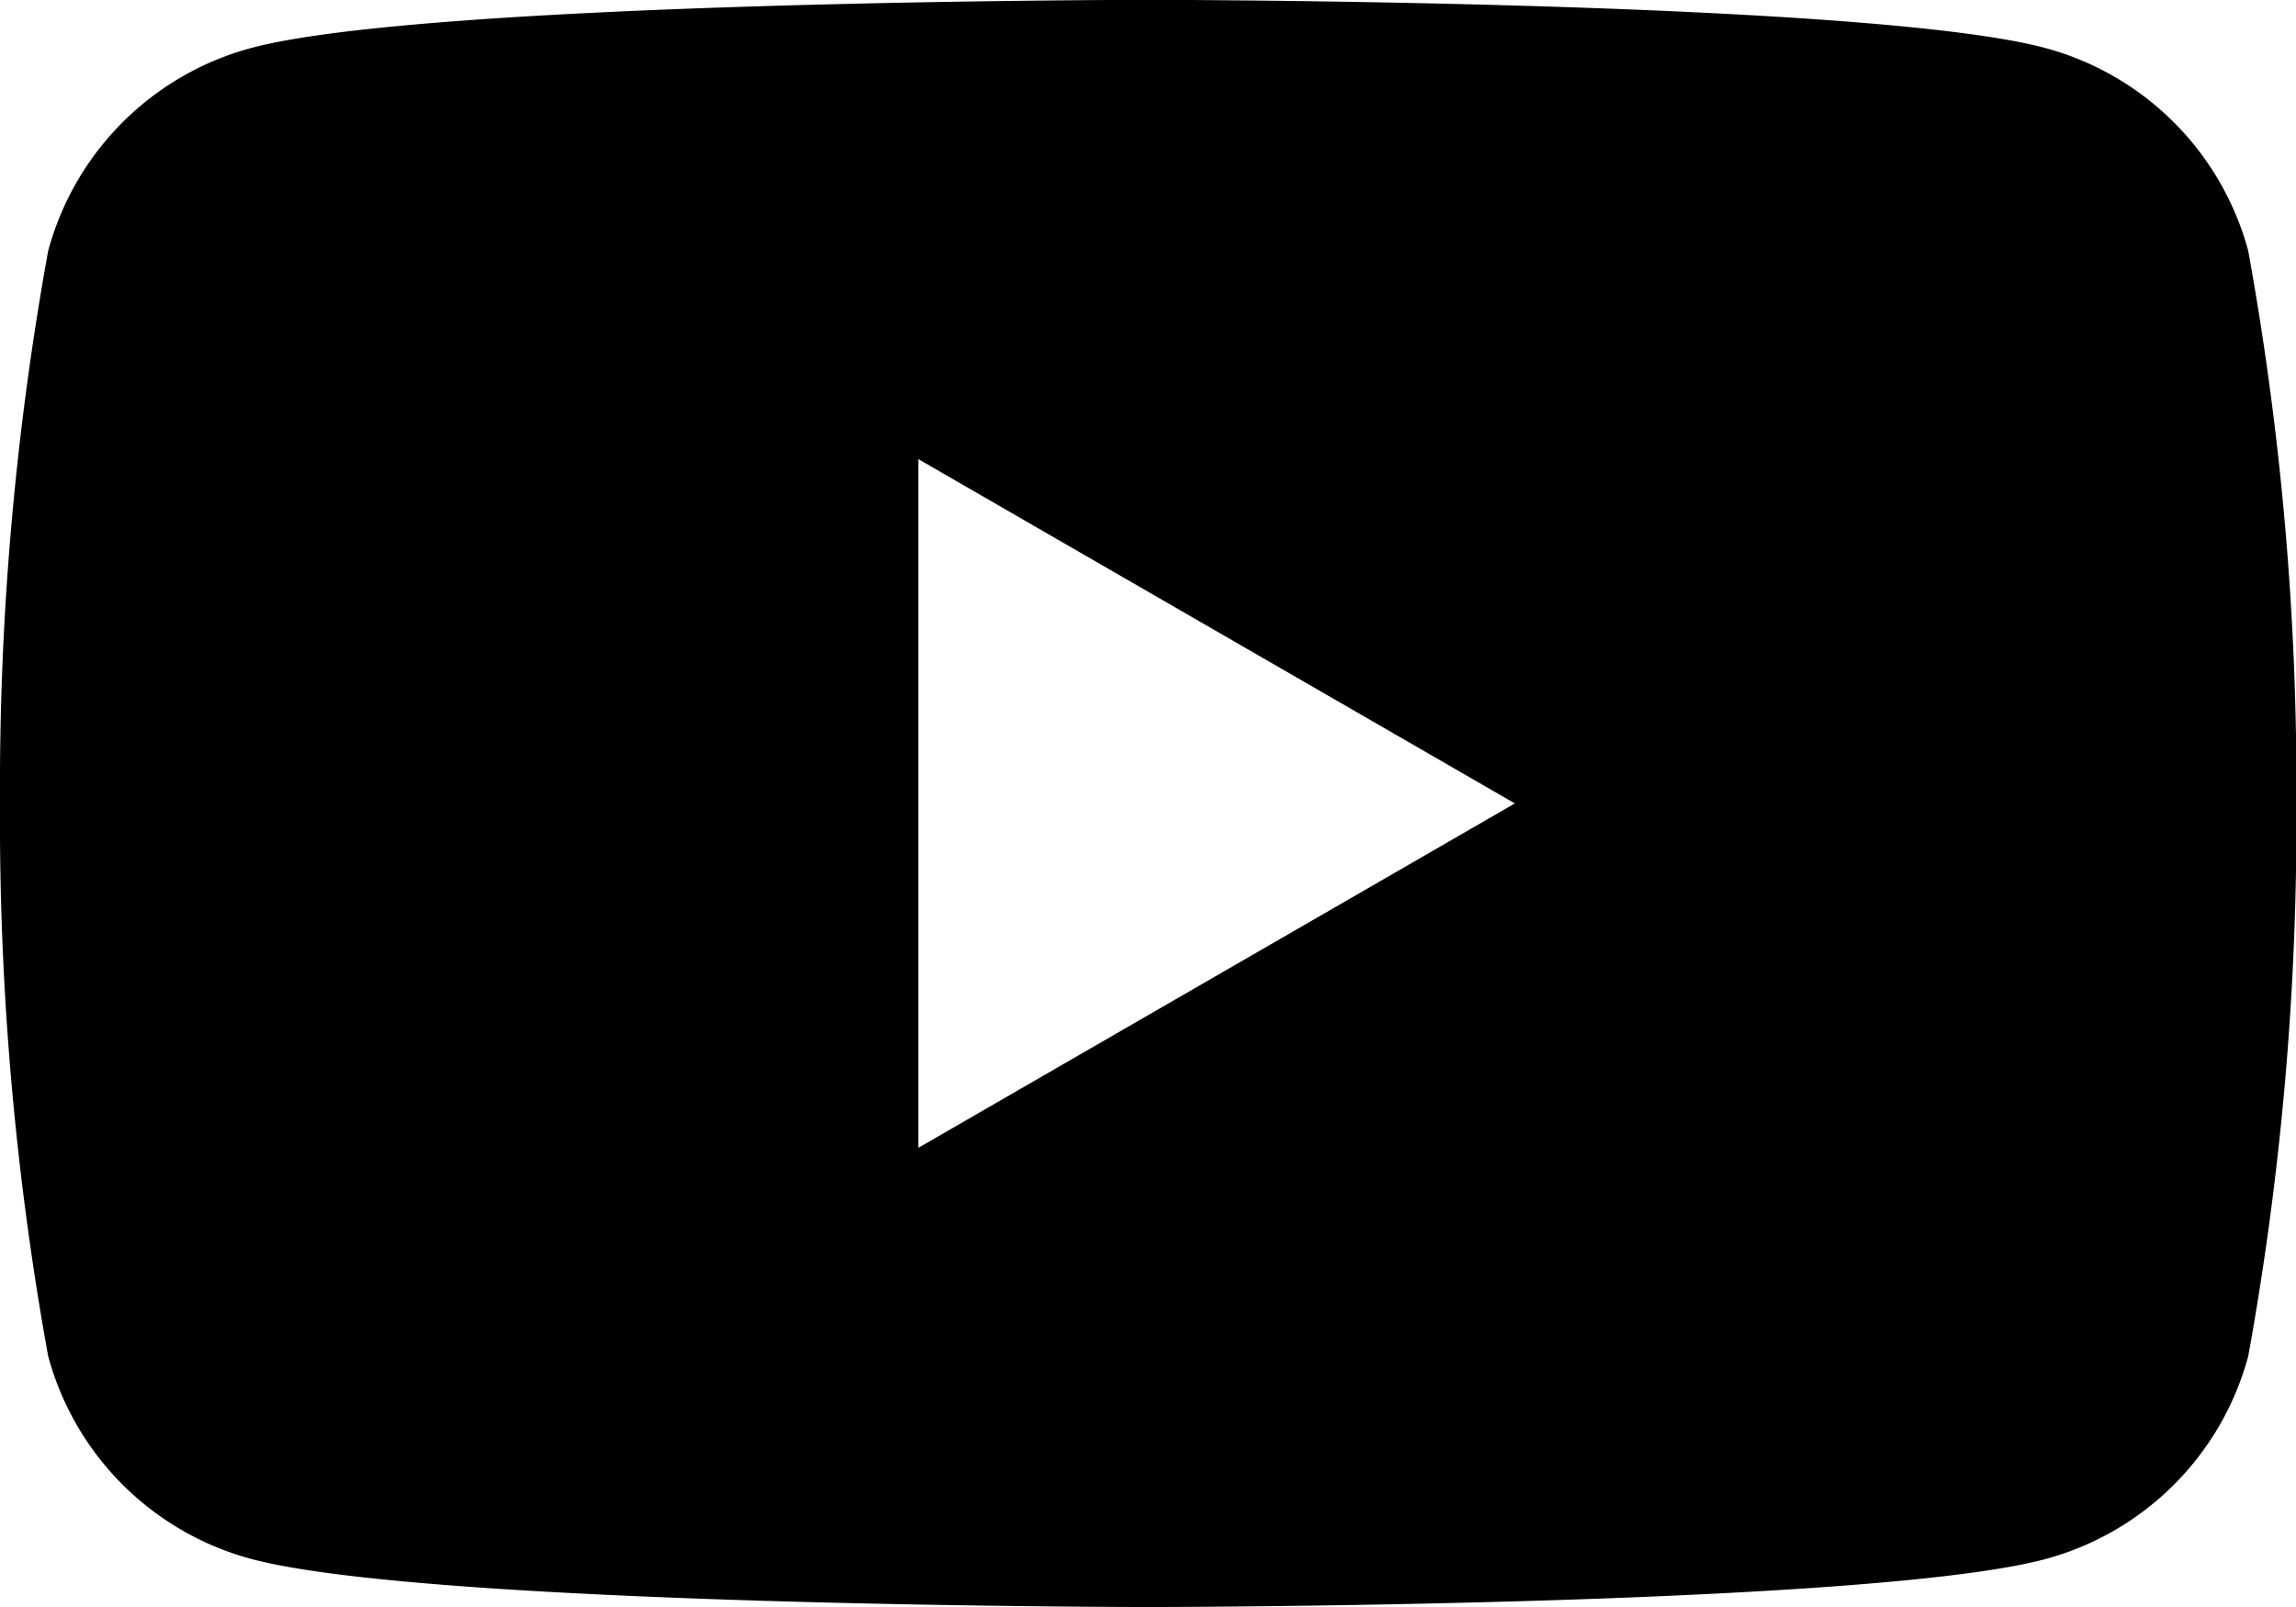 <svg xmlns="http://www.w3.org/2000/svg" width="28.611" height="20.028" viewBox="0 0 28.611 20.028">
  <path id="前面オブジェクトで型抜き_1" data-name="前面オブジェクトで型抜き 1" d="M14.306,25.248c-.089,0-8.972-.007-11.178-.6A3.585,3.585,0,0,1,.6,22.12,37.454,37.454,0,0,1,0,15.233,37.446,37.446,0,0,1,.6,8.348a3.585,3.585,0,0,1,2.53-2.53c2.206-.591,11.089-.6,11.178-.6s8.972.007,11.178.6a3.585,3.585,0,0,1,2.53,2.53,37.446,37.446,0,0,1,.6,6.886,37.454,37.454,0,0,1-.6,6.887,3.585,3.585,0,0,1-2.53,2.53C23.278,25.241,14.395,25.248,14.306,25.248ZM11.444,10.942v8.583l7.433-4.292Z" transform="translate(0 -5.22)"/>
</svg>
